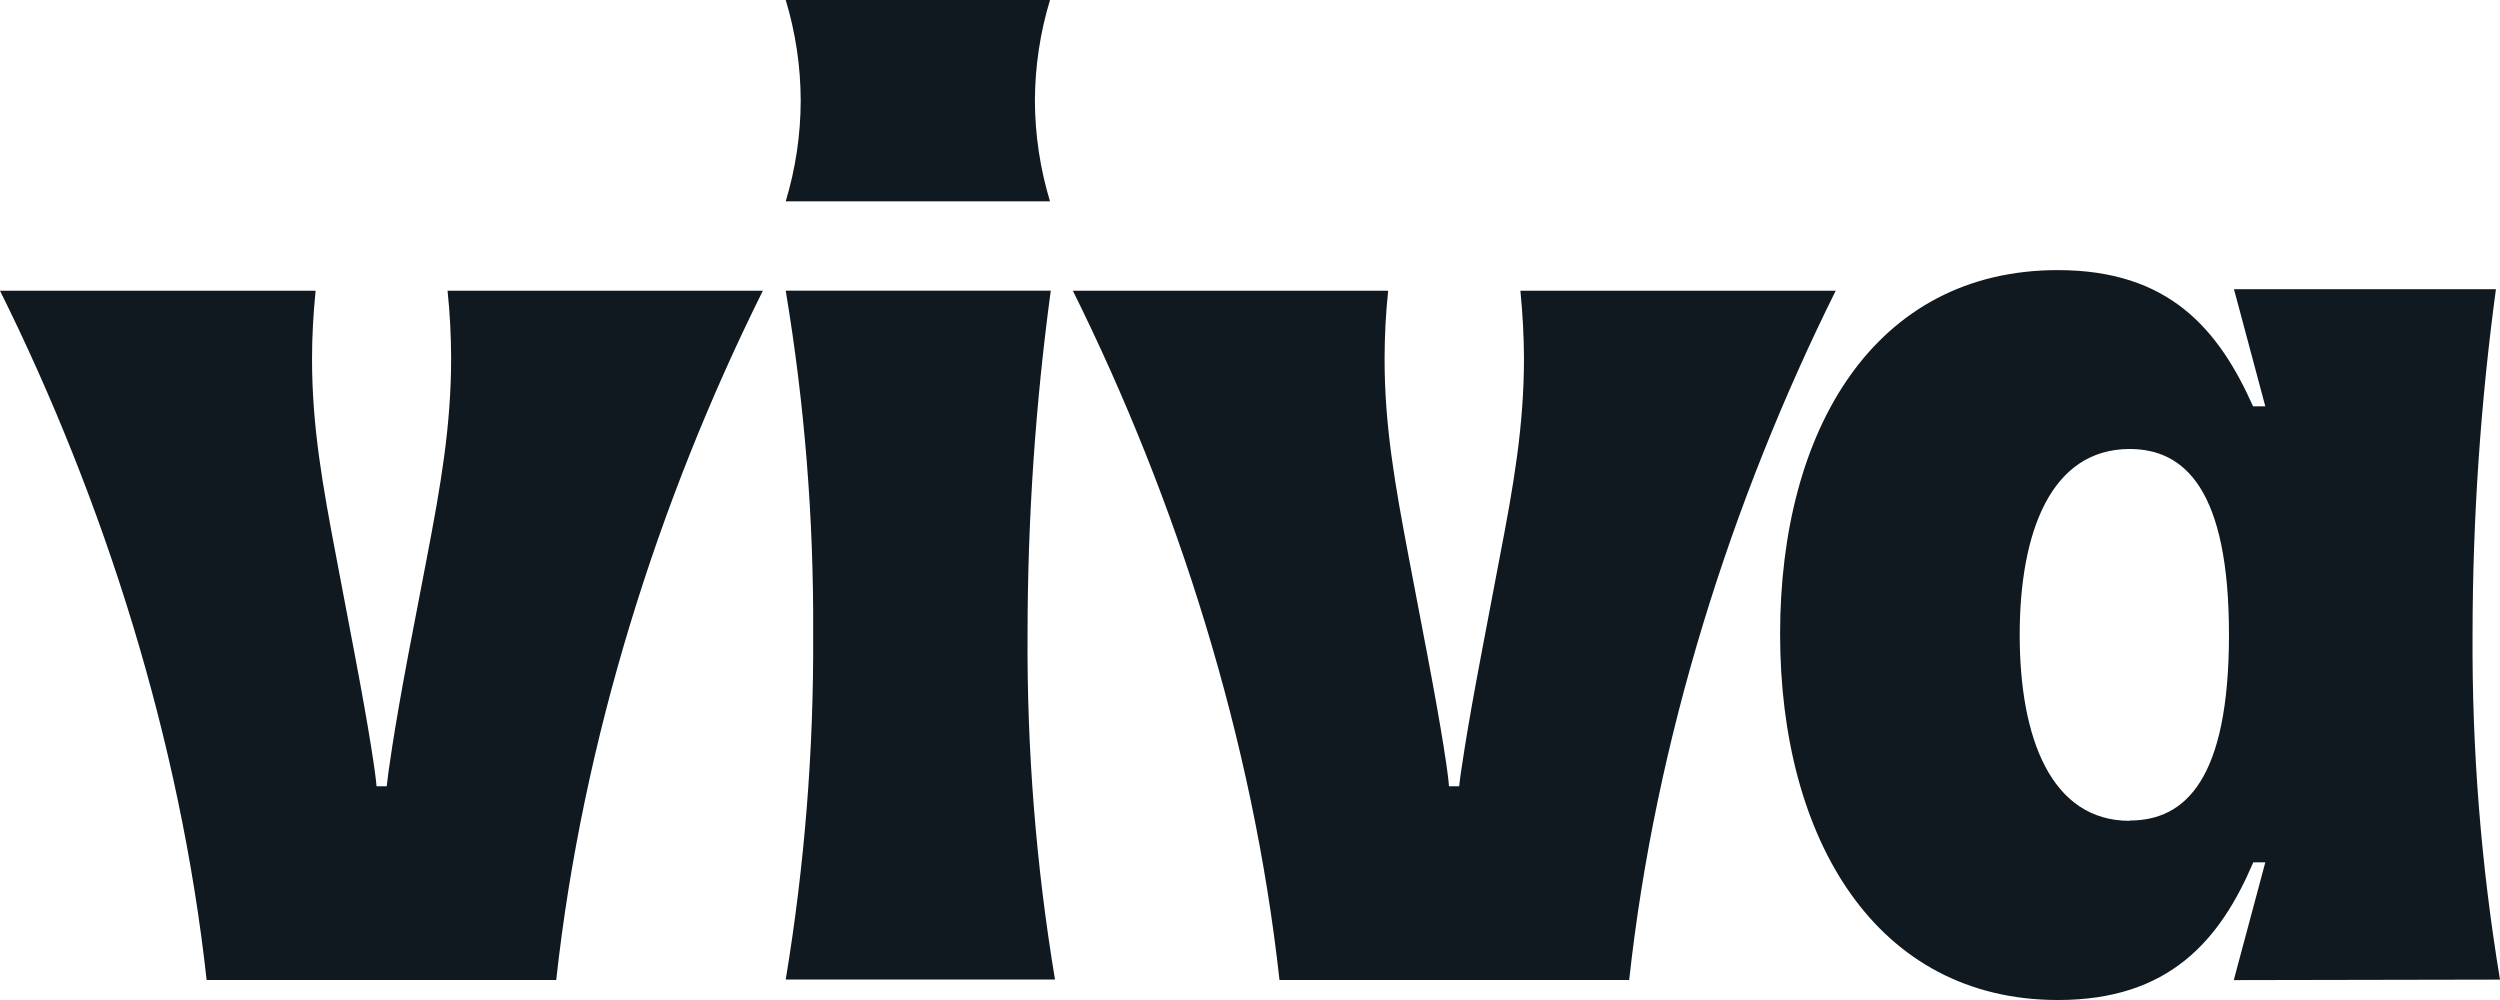 <svg width="200" height="80" viewBox="0 0 200 80" fill="none" xmlns="http://www.w3.org/2000/svg">
<g id="viva-black" clip-path="url(#clip0_1827_24842)">
<g id="Layer 2">
<g id="Layer 1">
<path id="Vector" d="M170.376 65.666C164.082 65.666 161.576 59.03 161.576 50.793C161.576 42.556 164.082 35.92 170.376 35.92C174.784 35.92 178.318 39.185 178.318 50.769C178.318 62.352 174.825 65.642 170.376 65.642M200 78.369C198.486 69.234 197.751 59.987 197.804 50.728C197.815 41.499 198.439 32.282 199.674 23.136H178.718L181.225 32.507H180.245C177.469 26.279 173.478 21.609 164.62 21.609C150.033 21.609 142.408 34.279 142.408 50.72C142.408 67.16 150.098 80.001 164.645 80.001C173.543 80.001 177.608 75.218 180.261 68.989H181.225L178.702 78.409L200 78.369Z" fill="#101820"/>
<path id="Vector_2" d="M121.632 23.258C121.82 25.16 121.91 26.939 121.918 28.646C121.918 34.041 121.102 38.776 119.959 44.678L118.489 52.425C117.314 58.613 116.816 62.041 116.734 62.899H115.918C115.869 62.009 115.371 58.613 114.195 52.425L112.718 44.678C111.6 38.776 110.759 34.066 110.767 28.646C110.77 26.846 110.865 25.048 111.053 23.258H85.828C94.179 40.074 100.244 59.176 102.359 78.401H130.334C132.44 59.135 138.498 40.074 146.857 23.258H121.632Z" fill="#101820"/>
<path id="Vector_3" d="M84.033 23.255H62.857C64.372 32.332 65.106 41.522 65.053 50.725C65.106 59.984 64.371 69.231 62.857 78.365H84.4C82.882 69.231 82.147 59.984 82.204 50.725C82.209 41.526 82.831 32.338 84.066 23.223" fill="#101820"/>
<path id="Vector_4" d="M36.09 28.646C36.09 34.041 35.273 38.776 34.139 44.678L32.653 52.425C31.486 58.613 31.02 62.041 30.939 62.899H30.122C30.065 62.009 29.567 58.613 28.392 52.425L26.922 44.678C25.796 38.776 24.955 34.066 24.963 28.646C24.963 26.939 25.061 25.16 25.249 23.258H0C8.351 40.074 14.416 59.176 16.531 78.401H44.498C46.612 59.135 52.661 40.074 61.029 23.258H35.804C35.992 25.048 36.087 26.846 36.09 28.646Z" fill="#101820"/>
<path id="Vector_5" d="M84 16.106C83.209 13.496 82.802 10.785 82.792 8.057C82.802 5.327 83.209 2.613 84 0L62.857 0C63.647 2.613 64.051 5.327 64.057 8.057C64.05 10.784 63.646 13.496 62.857 16.106H84Z" fill="#101820"/>
</g>
</g>
</g>
<defs>
<clipPath id="clip0_1827_24842">
<rect width="200" height="80" fill="white"/>
</clipPath>
</defs>
</svg>
